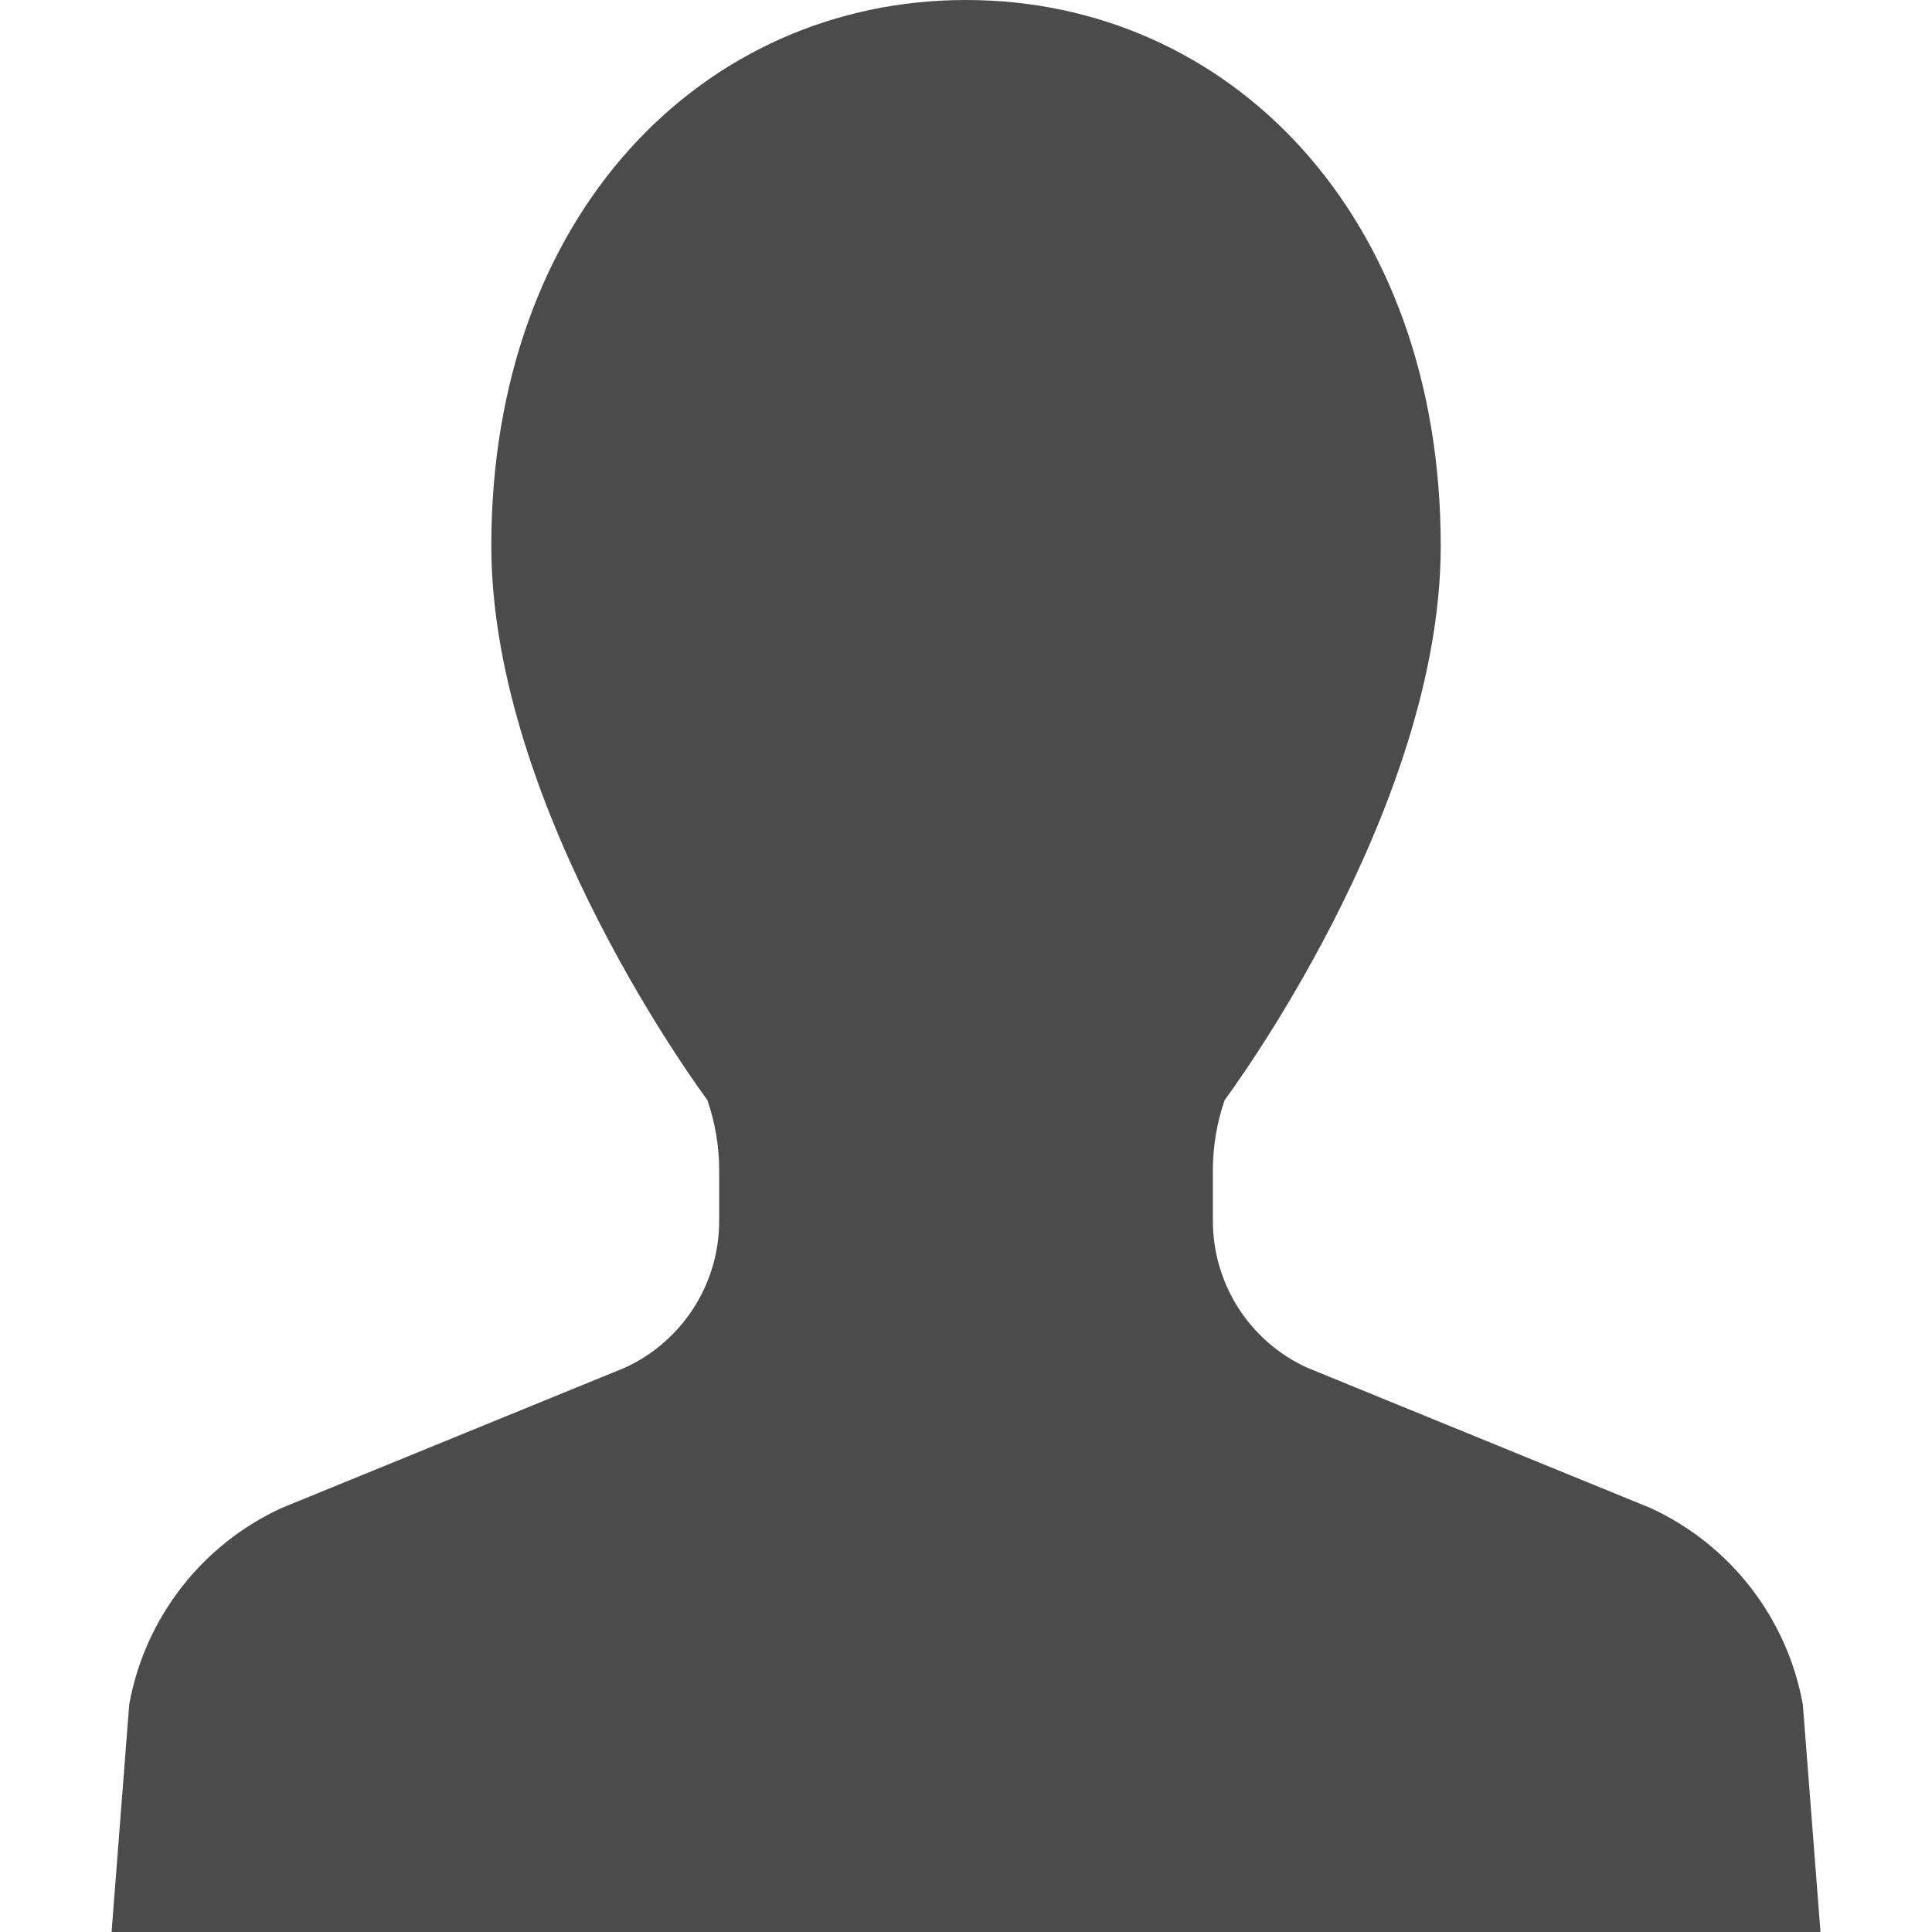 <svg width="36" height="36" viewBox="0 0 36 36" fill="none" xmlns="http://www.w3.org/2000/svg">
<path d="M33.593 31.759C33.3 30.148 32.24 28.782 30.753 28.099L24.352 25.483C23.284 24.993 22.6 23.925 22.6 22.749V21.808C22.6 21.362 22.674 20.919 22.82 20.497C22.82 20.497 26.846 15.125 26.846 10.172C26.846 3.98 22.885 0 18 0C13.116 0 9.155 3.98 9.155 10.172C9.155 15.125 13.181 20.497 13.181 20.497C13.326 20.919 13.401 21.362 13.401 21.808V22.749C13.401 23.925 12.716 24.992 11.649 25.483L5.248 28.099C3.761 28.782 2.7 30.148 2.408 31.759L2.079 36H18H33.922L33.593 31.759Z" fill="#4B4B4B"/>
</svg>
